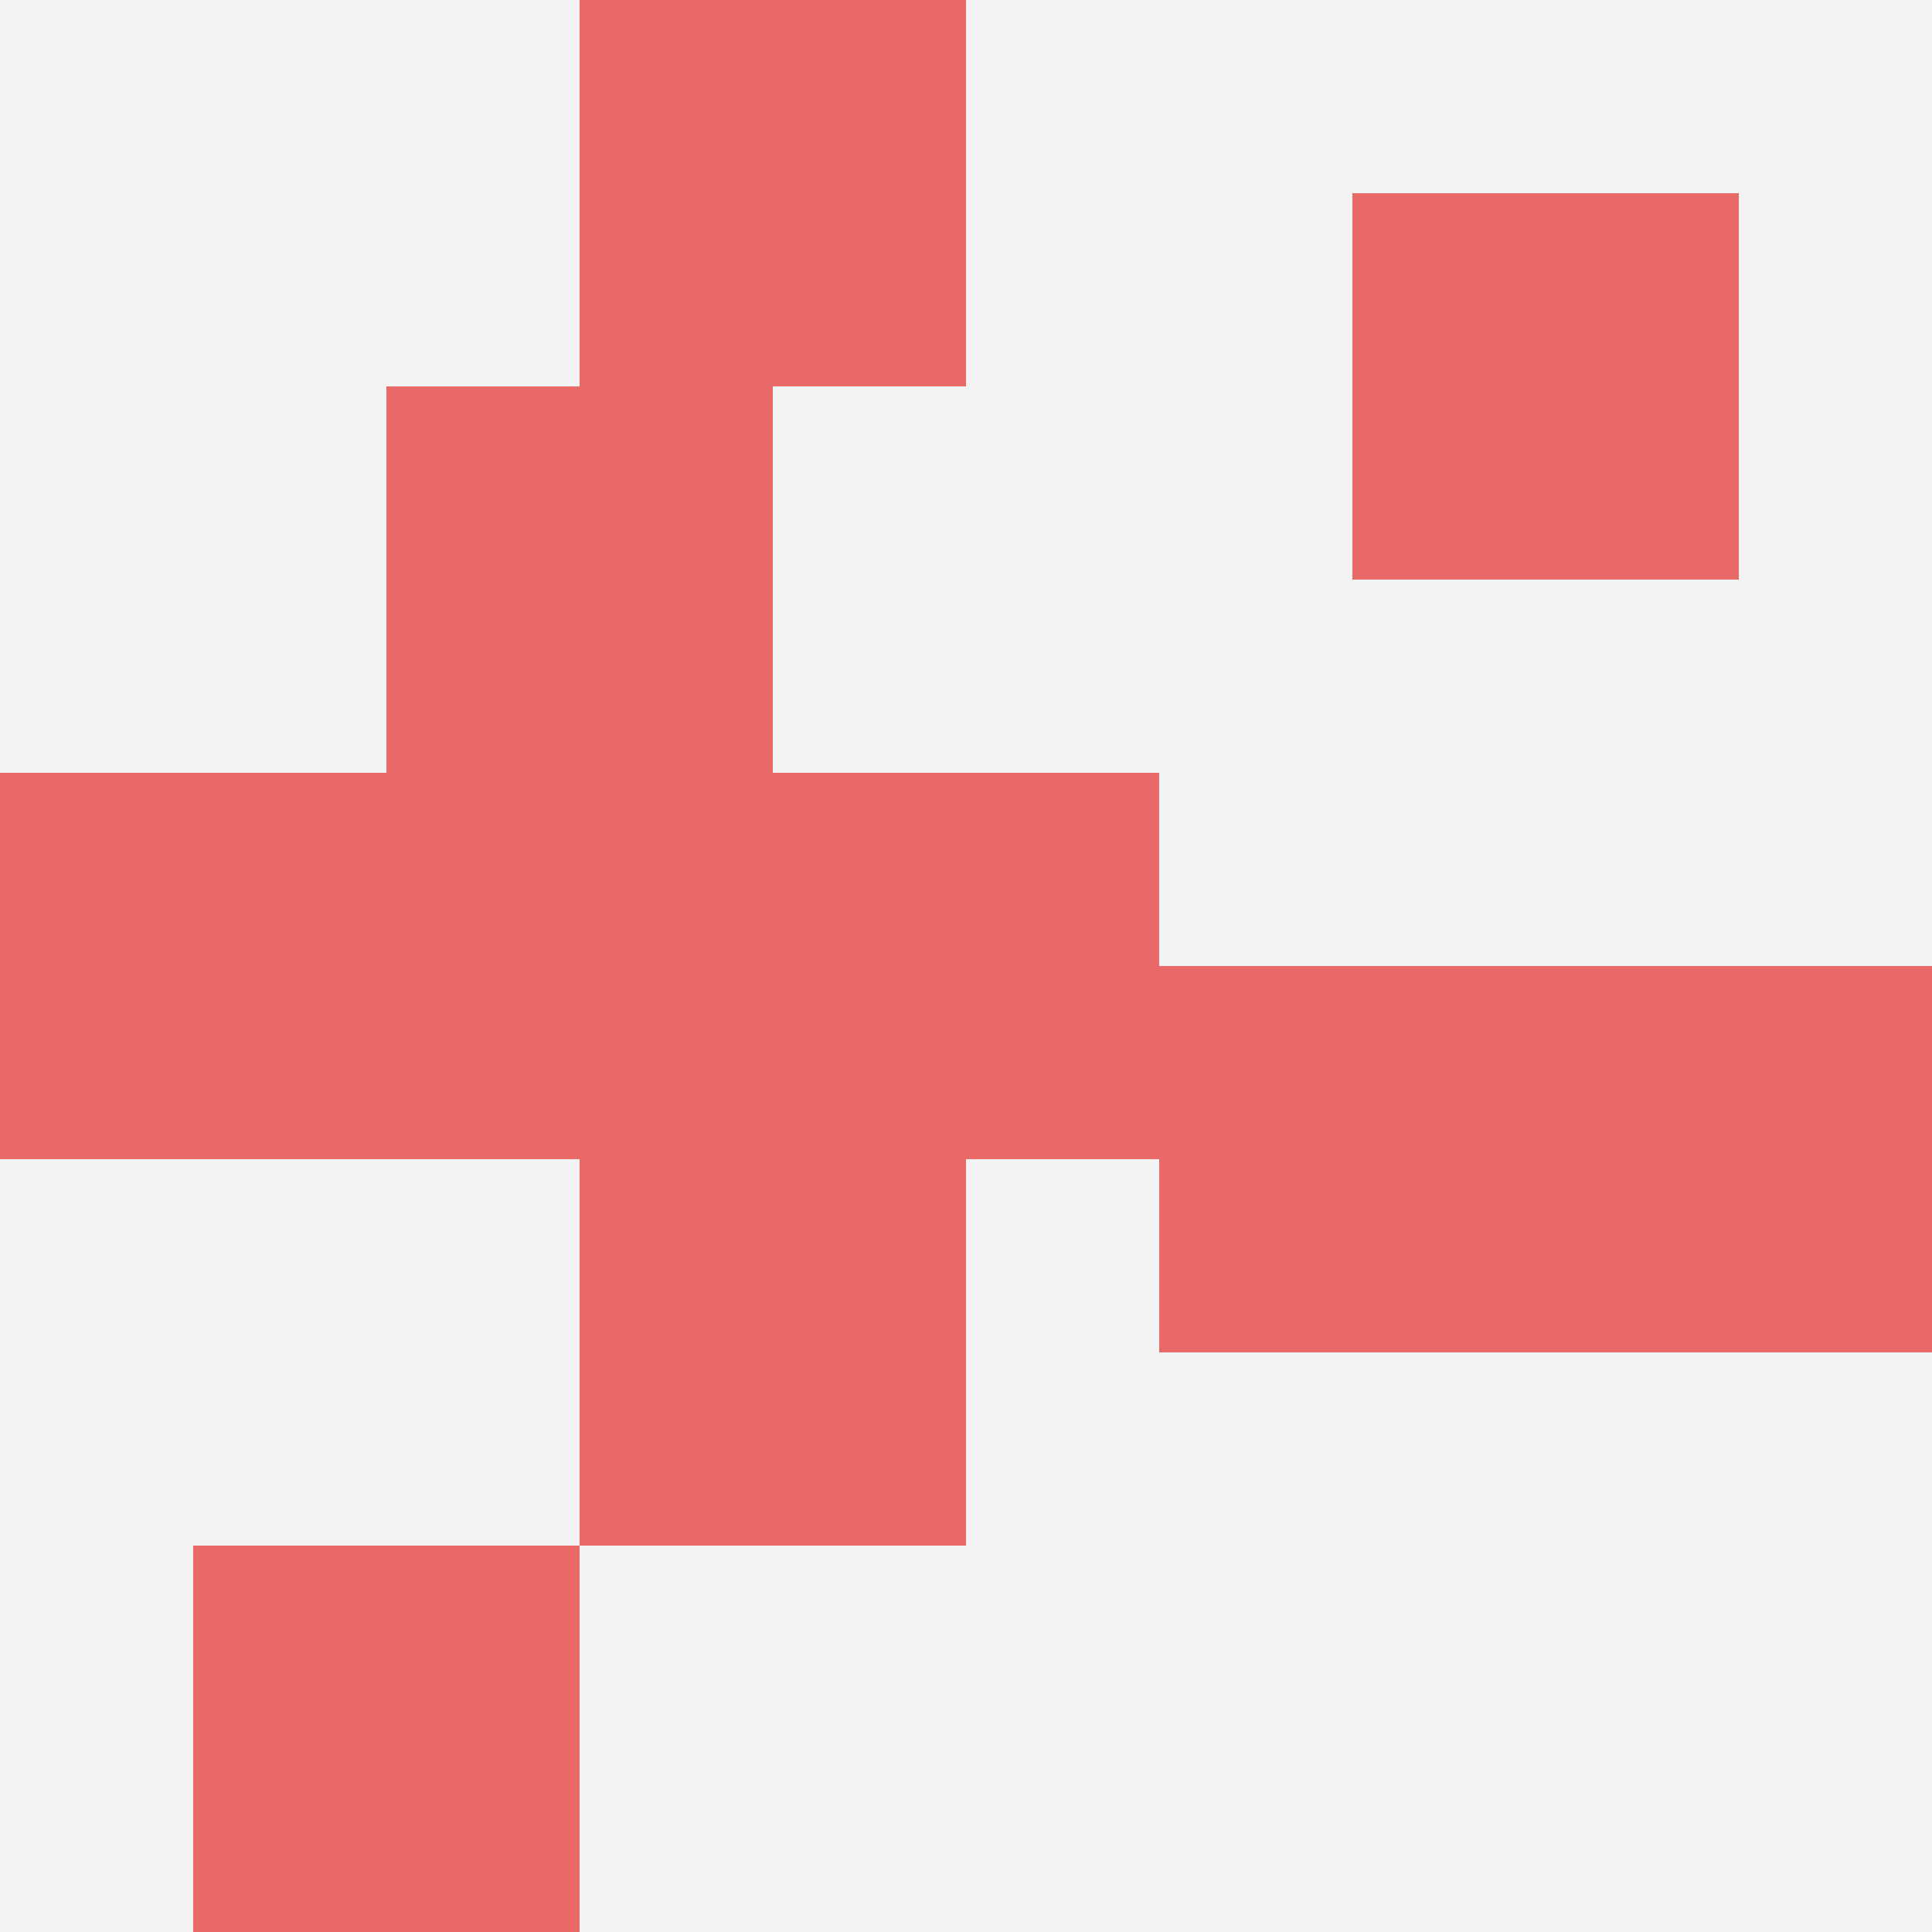 <svg id="ten-svg" xmlns="http://www.w3.org/2000/svg" preserveAspectRatio="xMinYMin meet" viewBox="0 0 10 10"> <rect x="0" y="0" width="10" height="10" fill="#F3F3F3"/><rect class="t" x="7" y="1"/><rect class="t" x="2" y="2"/><rect class="t" x="1" y="8"/><rect class="t" x="2" y="4"/><rect class="t" x="6" y="5"/><rect class="t" x="3" y="0"/><rect class="t" x="3" y="6"/><rect class="t" x="8" y="5"/><rect class="t" x="0" y="4"/><rect class="t" x="4" y="4"/><style>.t{width:2px;height:2px;fill:#E96868} #ten-svg{shape-rendering:crispedges;}</style></svg>